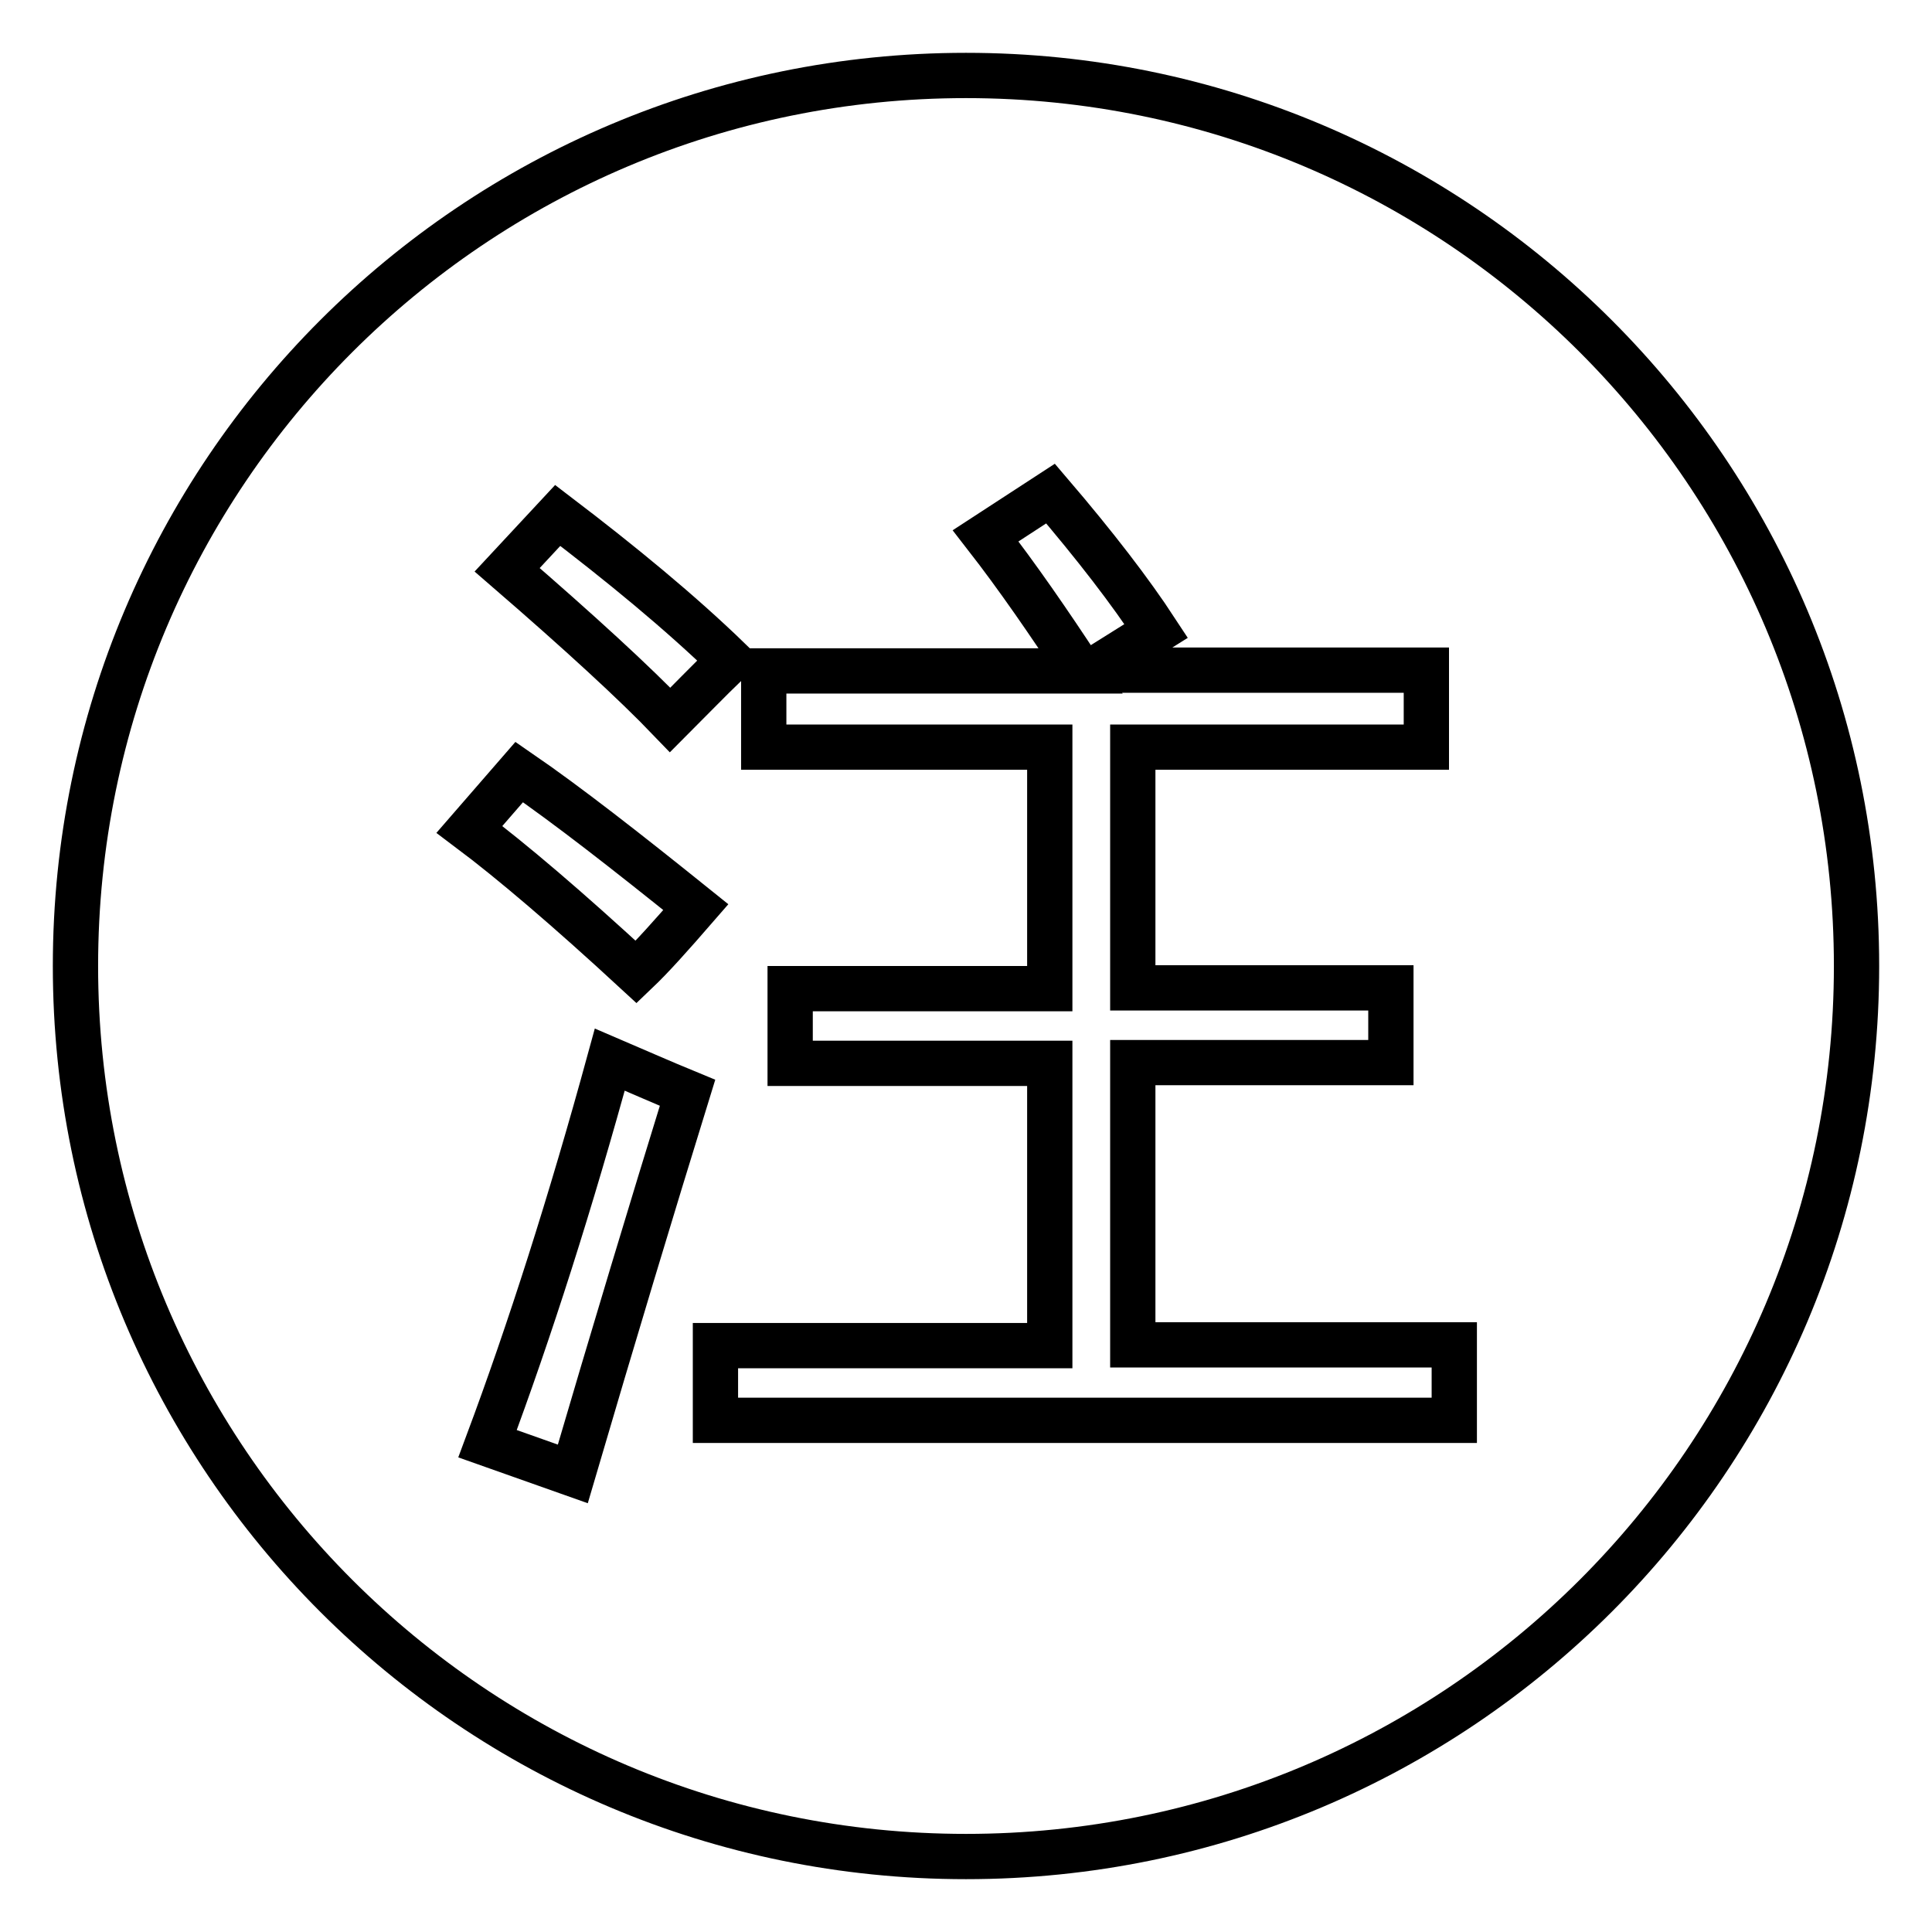 <?xml version="1.0" encoding="utf-8"?>
<!-- Svg Vector Icons : http://www.onlinewebfonts.com/icon -->
<!DOCTYPE svg PUBLIC "-//W3C//DTD SVG 1.1//EN" "http://www.w3.org/Graphics/SVG/1.1/DTD/svg11.dtd">
<svg version="1.1" xmlns="http://www.w3.org/2000/svg" xmlns:xlink="http://www.w3.org/1999/xlink" x="0px" y="0px" viewBox="0 0 256 256" enable-background="new 0 0 256 256" xml:space="preserve">
<g> <path stroke-width="6" fill-opacity="0" stroke="#000000"  d="M128,10C62.8,10,10,62.8,10,128s52.8,118,118,118s118-52.8,118-118S193.2,10,128,10z M73.9,68.3 c8.4,6.4,16.2,12.8,22.8,19.2c-3,2.9-5.6,5.6-7.9,7.9c-4.7-4.9-12-11.6-21.6-19.9L73.9,68.3z M75.9,195.3l-11.3-4 c5.6-15,11-31.9,16.2-50.9c3.5,1.5,6.9,3,10.3,4.4C86.4,160,81.3,176.9,75.9,195.3z M84.3,128.8c-9.1-8.4-16.5-14.7-22.1-18.9 l6.6-7.6c6.4,4.4,14.2,10.5,23.4,17.9C88.9,124,86.4,126.8,84.3,128.8z M192.7,188.2H94.8v-9.9h44.3v-37.4h-34.4v-9.9h34.4V99 h-37.9V88.9h42c-4.2-6.4-8.4-12.5-12.6-17.9l8.6-5.6c5.9,6.9,10.6,13,14,18.2l-8.3,5.2H189V99h-38.9v31.9h34.2v9.9h-34.2v37.4h42.6 V188.2z"/></g>
</svg>